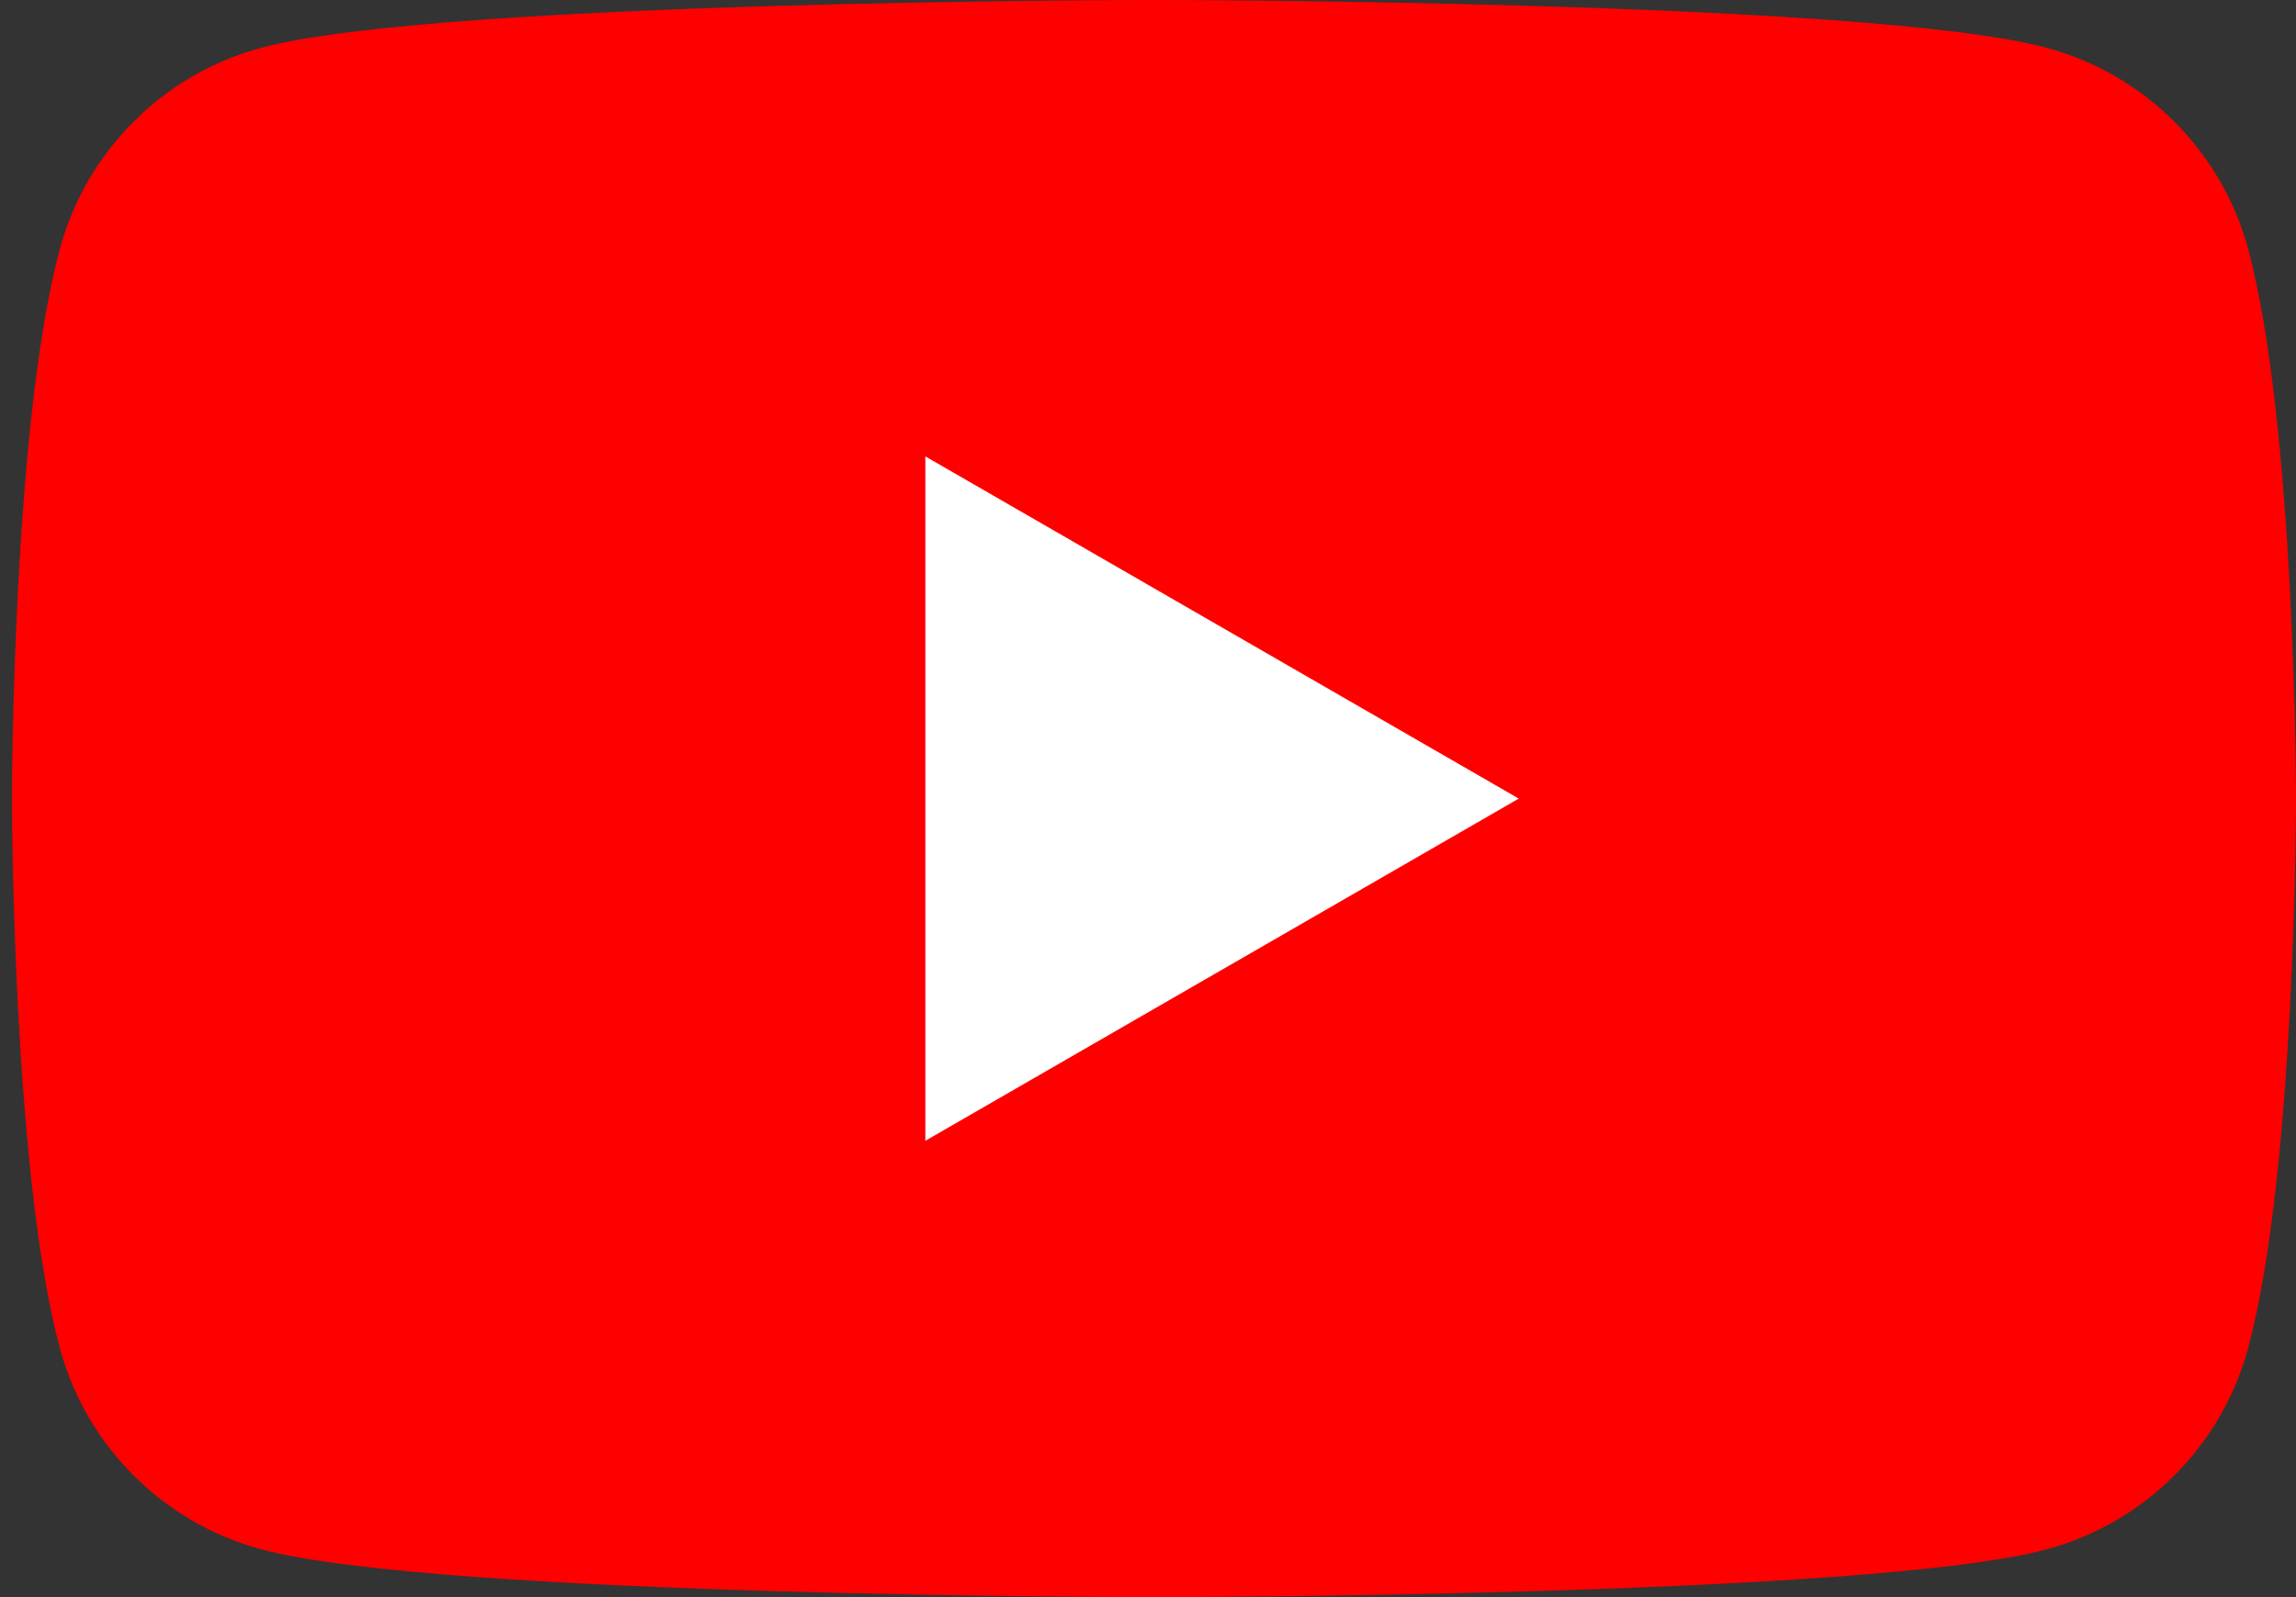 <svg width="69" height="48" viewBox="0 0 69 48" fill="none" xmlns="http://www.w3.org/2000/svg">
<rect x="0" y="0" width="69" height="48" fill="#333333" stroke="none"/>
<g id="yt">
<path id="Vector" d="M67.565 7.496C66.774 4.544 64.451 2.224 61.496 1.434C56.146 4.29153e-07 34.68 0 34.68 0C34.68 0 13.214 4.29153e-07 7.864 1.434C4.908 2.224 2.586 4.544 1.795 7.496C0.36 12.841 0.36 24 0.36 24C0.36 24 0.36 35.159 1.795 40.504C2.586 43.456 4.908 45.776 7.864 46.566C13.214 48 34.68 48 34.68 48C34.68 48 56.146 48 61.496 46.566C64.451 45.776 66.774 43.456 67.565 40.504C69 35.159 69 24 69 24C69 24 68.994 12.841 67.565 7.496Z" fill="#FF0000"/>
<path id="Vector_2" d="M27.809 34.285L45.642 24.001L27.809 13.717V34.285Z" fill="white"/>
</g>
</svg>
